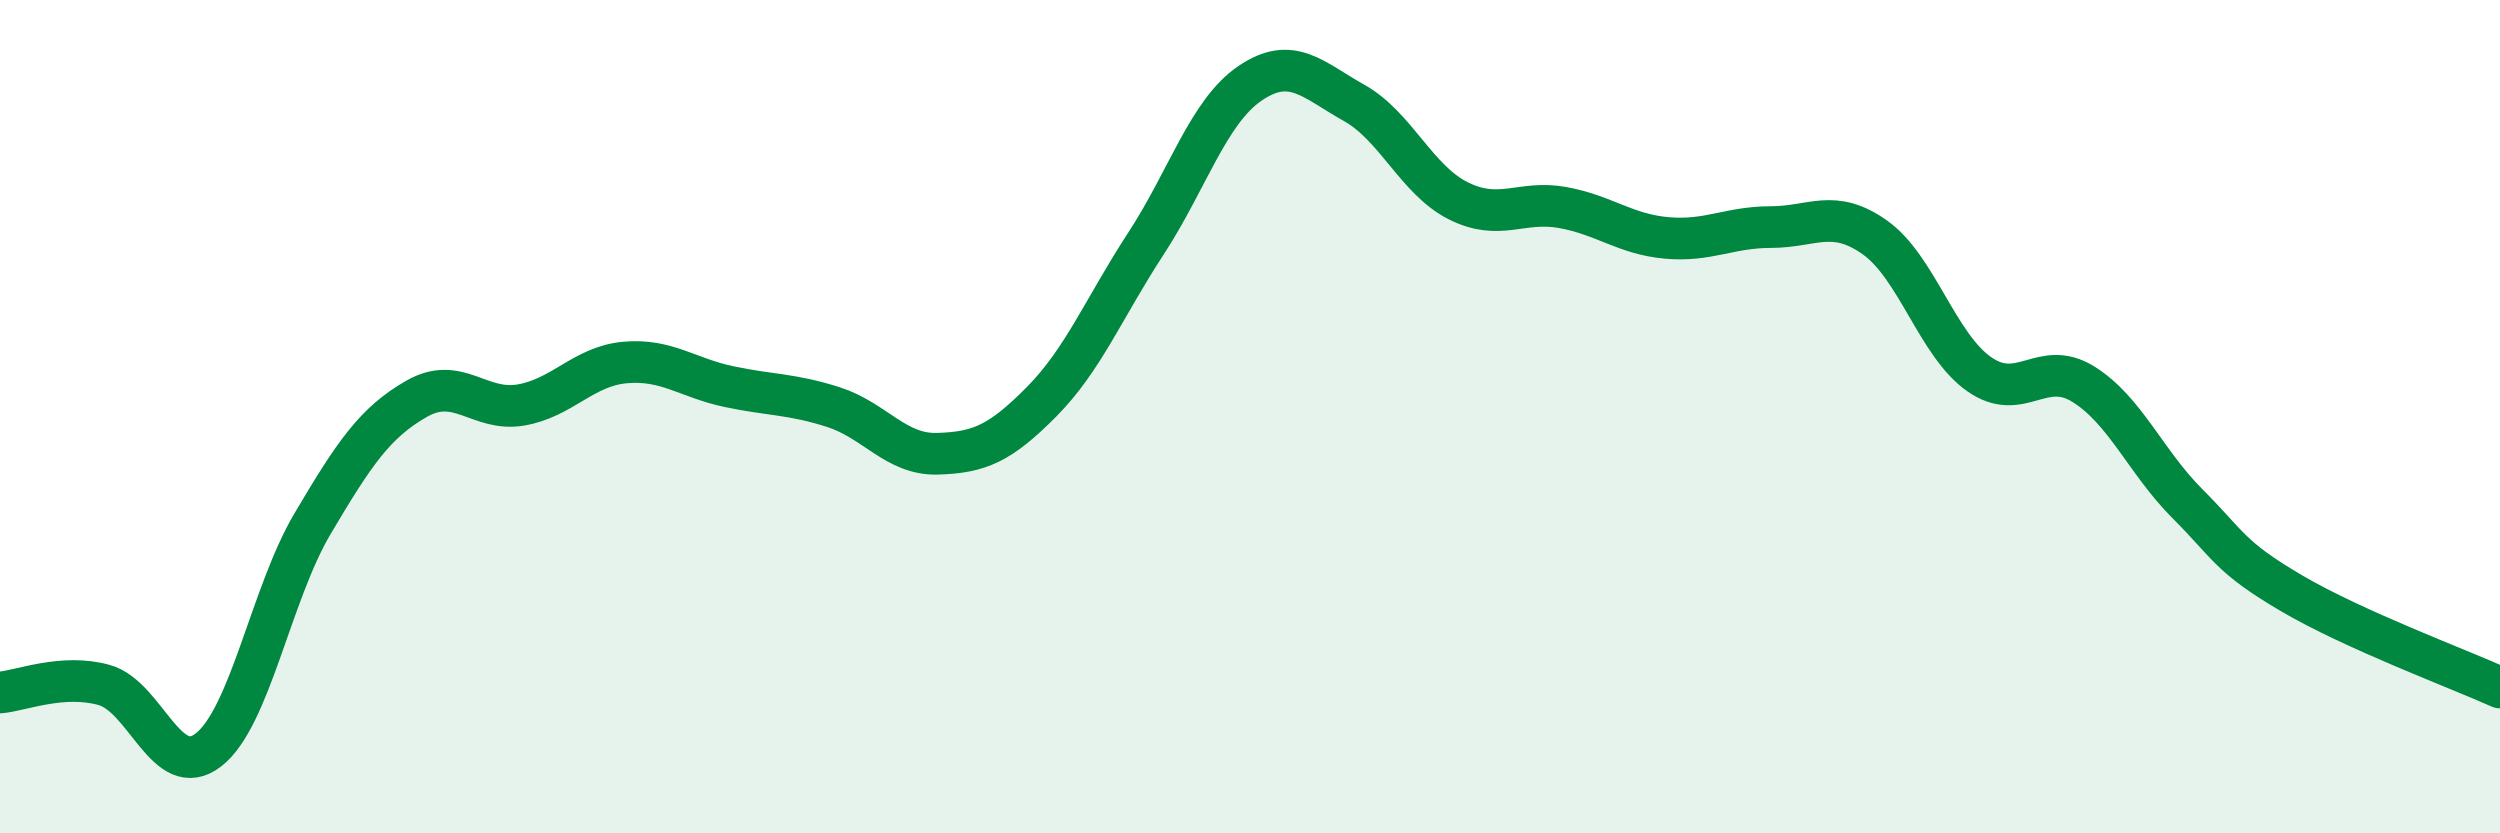 
    <svg width="60" height="20" viewBox="0 0 60 20" xmlns="http://www.w3.org/2000/svg">
      <path
        d="M 0,16.62 C 0.5,16.58 1.5,16.16 2.5,16.44 C 3.5,16.72 4,18.77 5,18 C 6,17.23 6.5,14.26 7.5,12.57 C 8.5,10.88 9,10.14 10,9.57 C 11,9 11.5,9.89 12.5,9.72 C 13.5,9.55 14,8.79 15,8.7 C 16,8.61 16.5,9.07 17.5,9.28 C 18.5,9.49 19,9.45 20,9.77 C 21,10.09 21.5,10.92 22.5,10.89 C 23.5,10.86 24,10.65 25,9.64 C 26,8.63 26.5,7.38 27.5,5.85 C 28.5,4.32 29,2.68 30,2 C 31,1.32 31.5,1.91 32.5,2.47 C 33.5,3.03 34,4.32 35,4.82 C 36,5.32 36.5,4.8 37.5,4.98 C 38.5,5.16 39,5.62 40,5.71 C 41,5.8 41.5,5.45 42.5,5.45 C 43.5,5.45 44,4.99 45,5.7 C 46,6.41 46.5,8.28 47.5,8.98 C 48.5,9.68 49,8.6 50,9.22 C 51,9.84 51.5,11.09 52.5,12.09 C 53.5,13.09 53.5,13.36 55,14.24 C 56.5,15.12 59,16.05 60,16.5L60 20L0 20Z"
        fill="#008740"
        opacity="0.1"
        stroke-linecap="round"
        stroke-linejoin="round"
      />
      <path
        d="M 0,16.62 C 0.5,16.58 1.5,16.16 2.5,16.44 C 3.5,16.72 4,18.77 5,18 C 6,17.23 6.5,14.26 7.5,12.57 C 8.5,10.88 9,10.14 10,9.57 C 11,9 11.5,9.89 12.5,9.72 C 13.5,9.55 14,8.79 15,8.7 C 16,8.61 16.5,9.07 17.5,9.28 C 18.5,9.49 19,9.45 20,9.77 C 21,10.09 21.5,10.92 22.5,10.89 C 23.5,10.86 24,10.65 25,9.64 C 26,8.63 26.5,7.38 27.5,5.85 C 28.5,4.32 29,2.68 30,2 C 31,1.32 31.5,1.91 32.5,2.47 C 33.5,3.03 34,4.32 35,4.82 C 36,5.32 36.5,4.8 37.5,4.98 C 38.5,5.16 39,5.62 40,5.71 C 41,5.8 41.5,5.45 42.5,5.45 C 43.5,5.45 44,4.99 45,5.7 C 46,6.41 46.5,8.28 47.5,8.98 C 48.5,9.68 49,8.6 50,9.22 C 51,9.84 51.5,11.09 52.5,12.09 C 53.5,13.09 53.5,13.36 55,14.24 C 56.5,15.12 59,16.05 60,16.5"
        stroke="#008740"
        stroke-width="1"
        fill="none"
        stroke-linecap="round"
        stroke-linejoin="round"
      />
    </svg>
  
